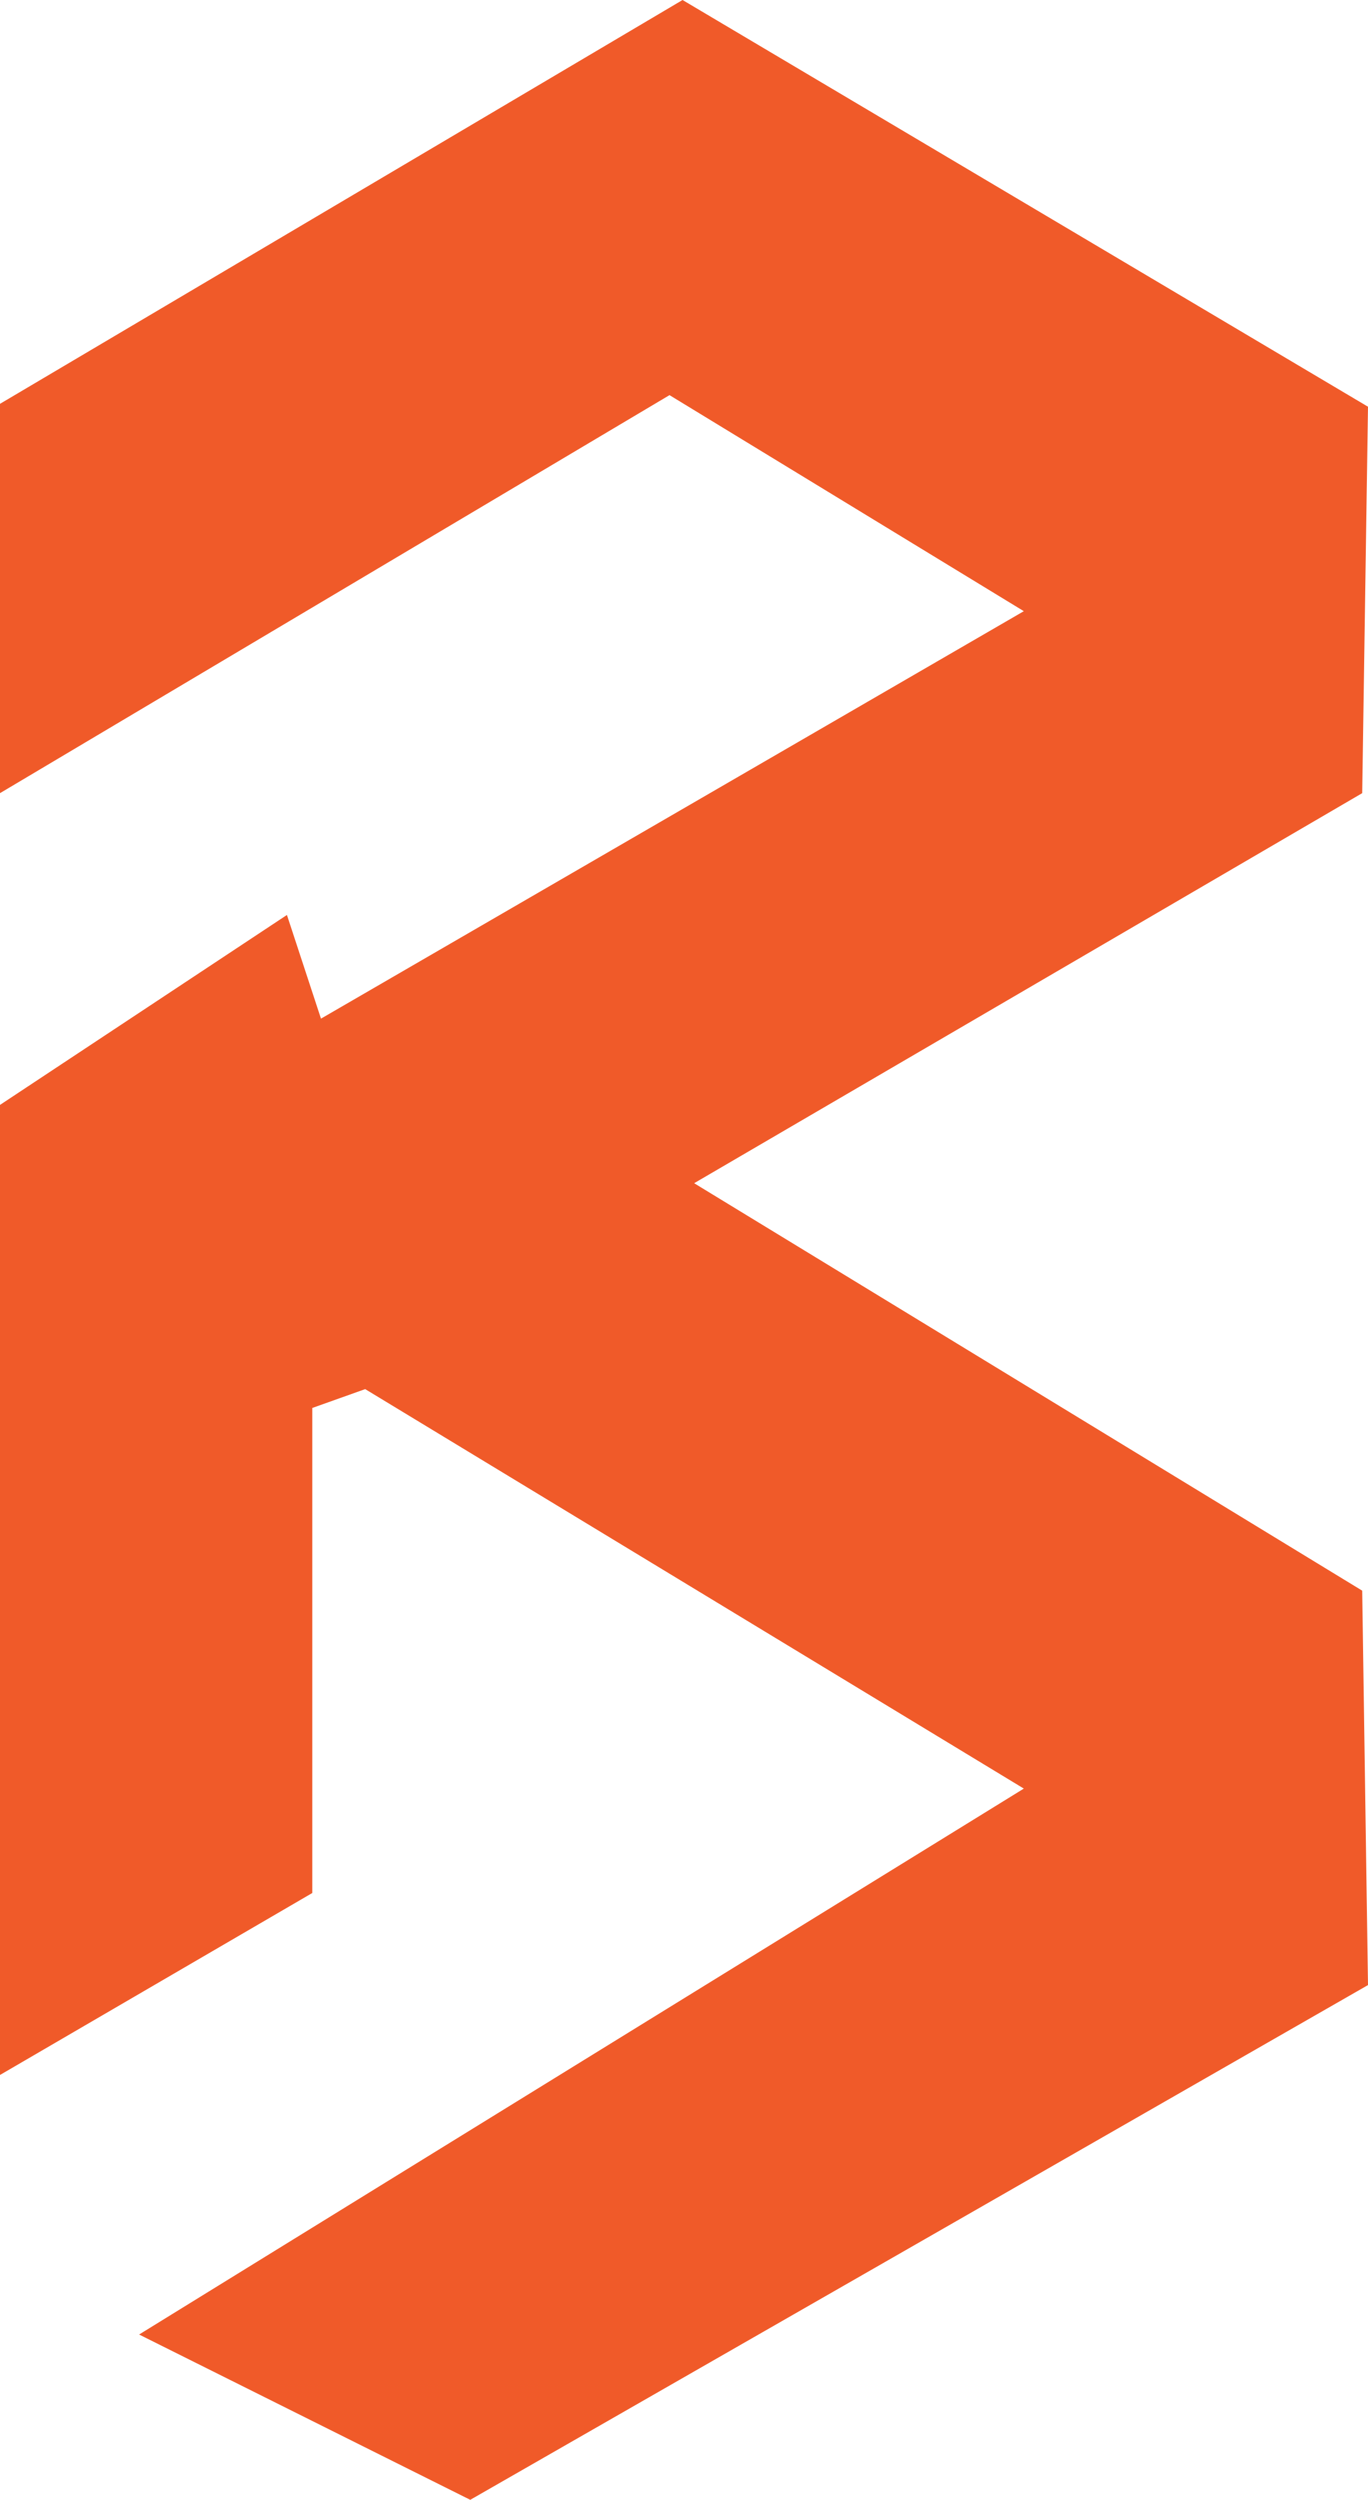 <svg id="Layer_1" xmlns="http://www.w3.org/2000/svg" viewBox="0 0 18.88 34.48"><polygon points="0 5.57 9.42 0 18.88 5.61 18.8 10.94 9.58 16.32 18.8 21.94 18.88 27.38 6.49 34.48 1.92 32.2 14.13 24.67 5.04 19.16 4.31 19.42 4.31 26.11 0 28.62 0 15.24 3.96 12.62 4.43 14.05 14.13 8.43 9.24 5.45 0 10.94 0 5.57" style="fill:#f05a29;"/></svg>